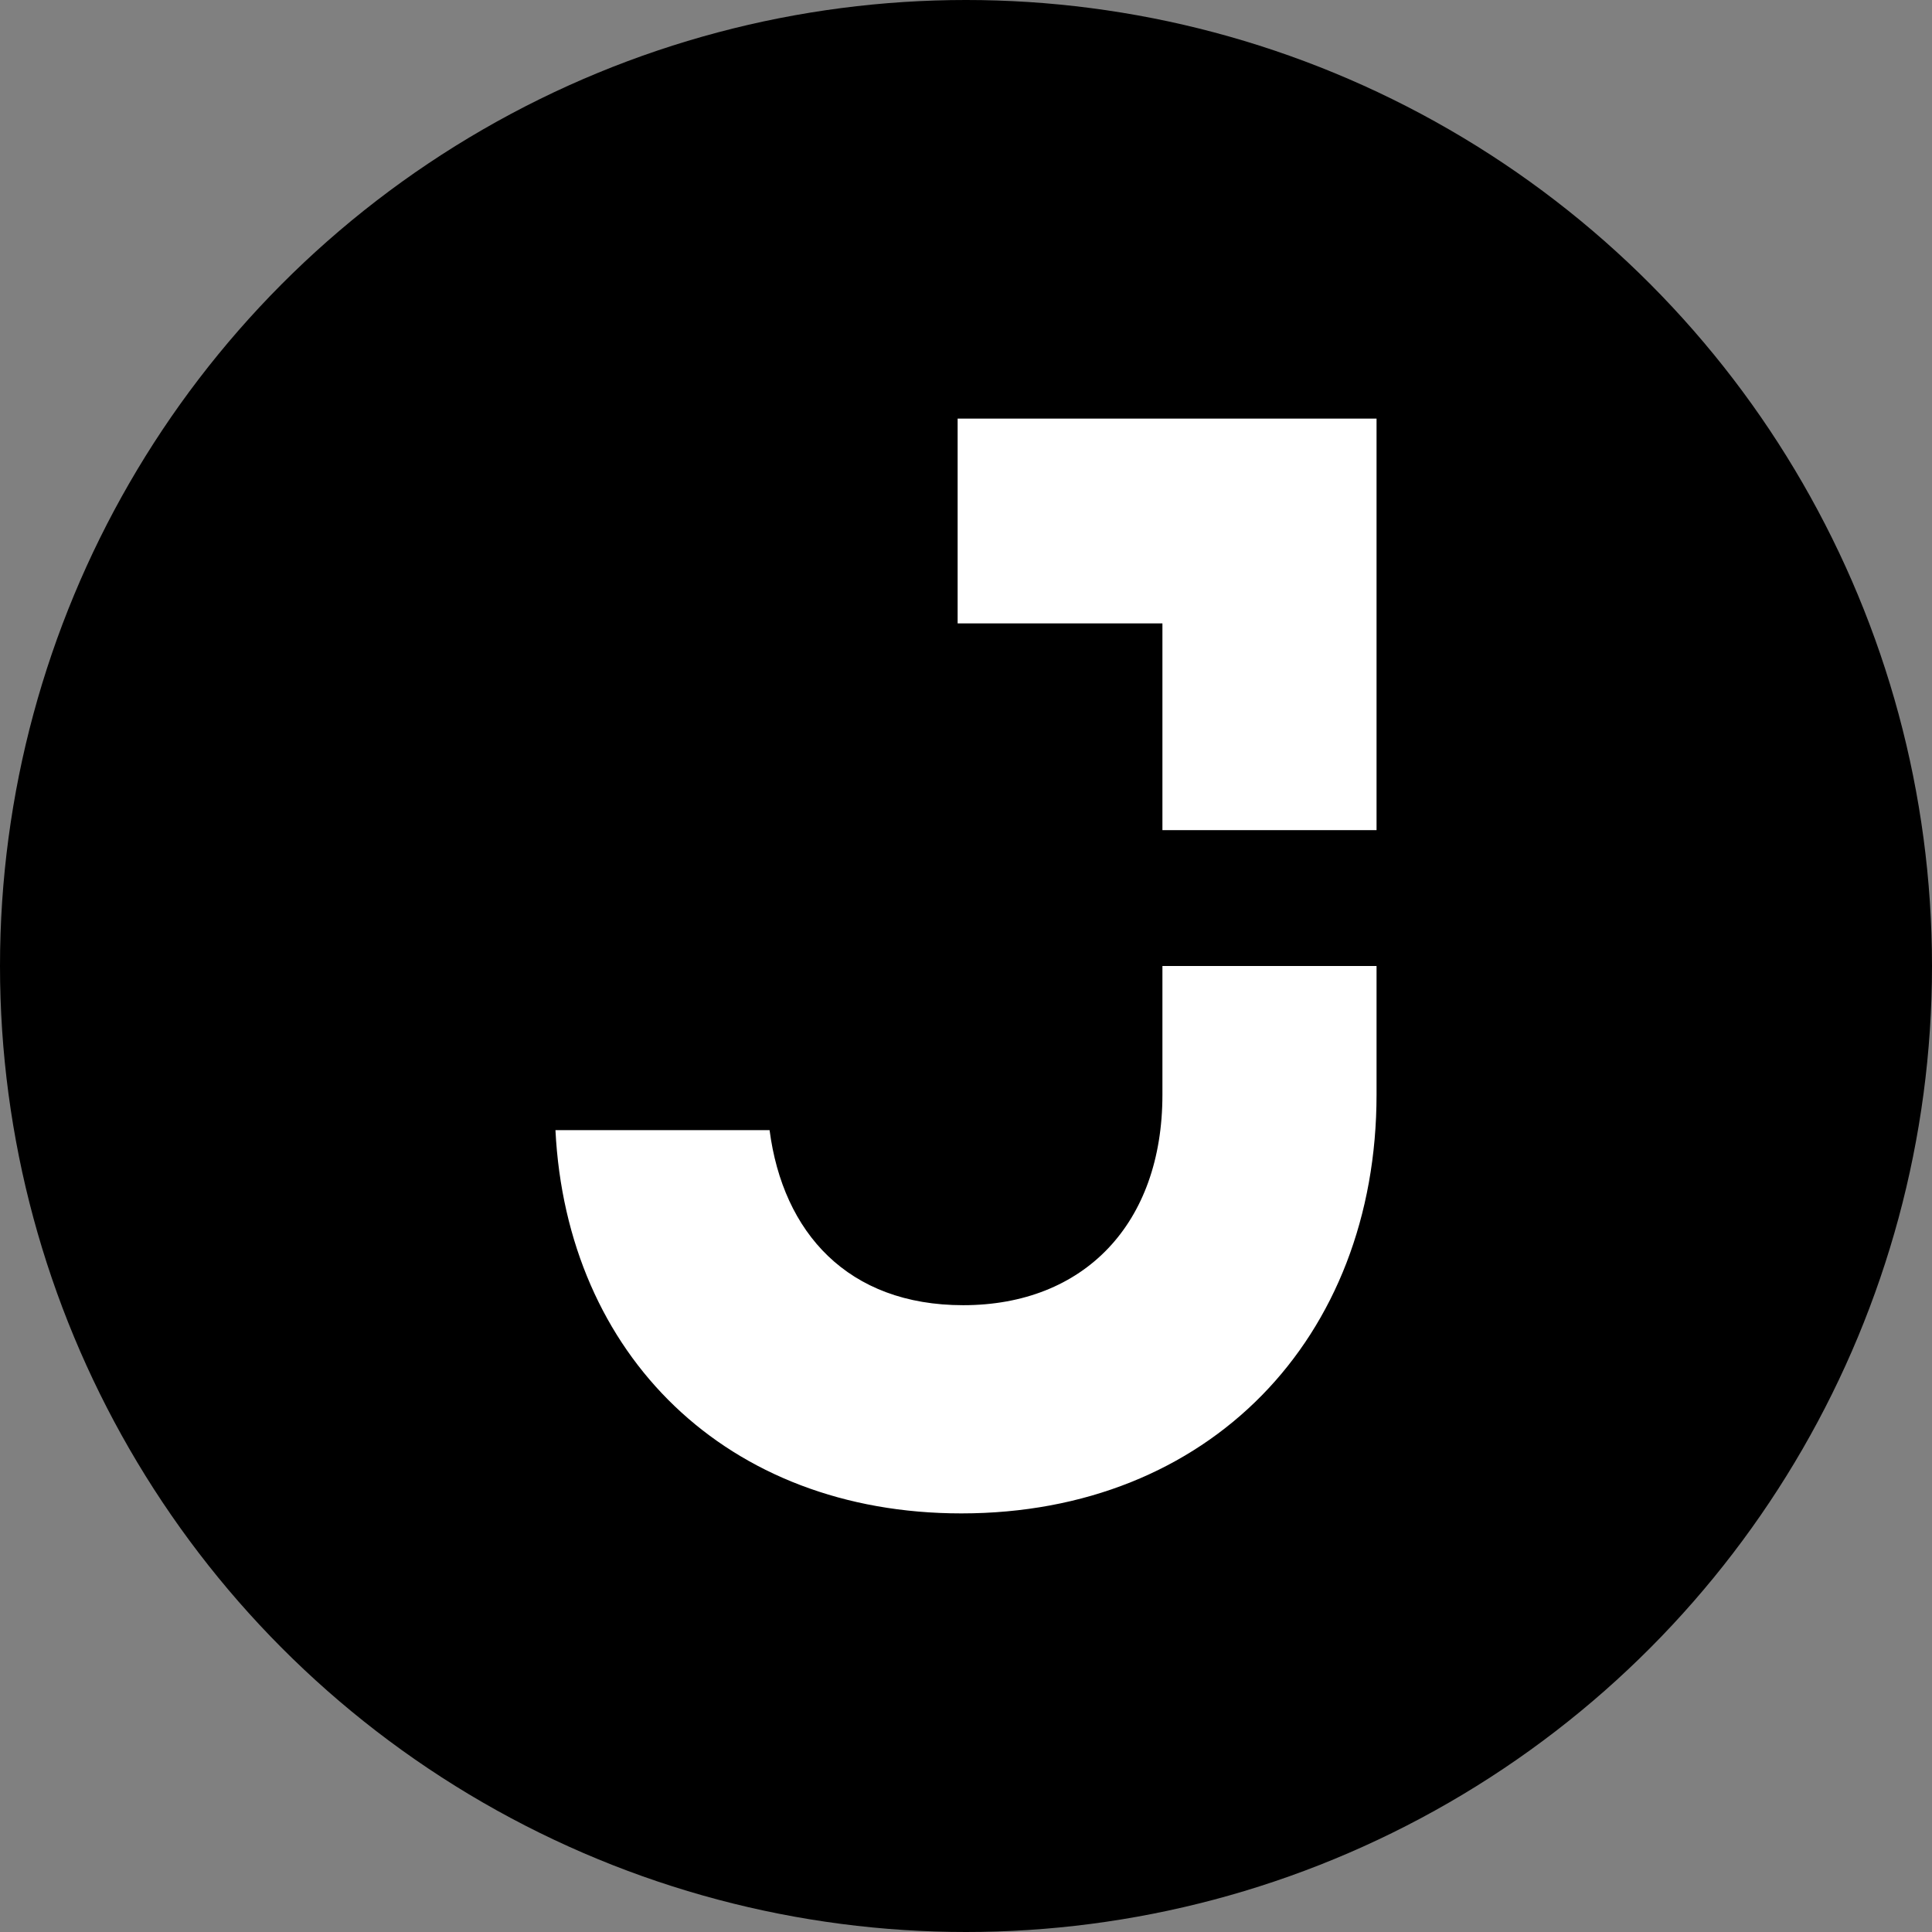 <?xml version='1.0' encoding='utf-8'?>
<svg xmlns="http://www.w3.org/2000/svg" id="Layer_1" data-name="Layer 1" viewBox="0 0 300 300" width="300" height="300"><rect x="0" y="0" width="300" height="300" fill="#808080" stroke="none"/><defs><clipPath id="bz_circular_clip"><circle cx="150.0" cy="150.0" r="150.0" /></clipPath></defs><g clip-path="url(#bz_circular_clip)"><rect x="-1.5" y="-1.5" width="303" height="303" /><path d="M149.28,235c38.45,0,64.47-27.18,64.47-65.05V150H180.5V170c0,20-12.14,32.67-30.93,32.67-17.93,0-28-11.28-30.07-27.18H86.25C88,210.43,112.85,235,149.28,235Z" fill="#fff" /><polygon points="180.5 128.9 213.75 128.9 213.75 65 148.7 65 148.7 96.8 180.5 96.8 180.5 128.9" fill="#fff" /></g></svg>
